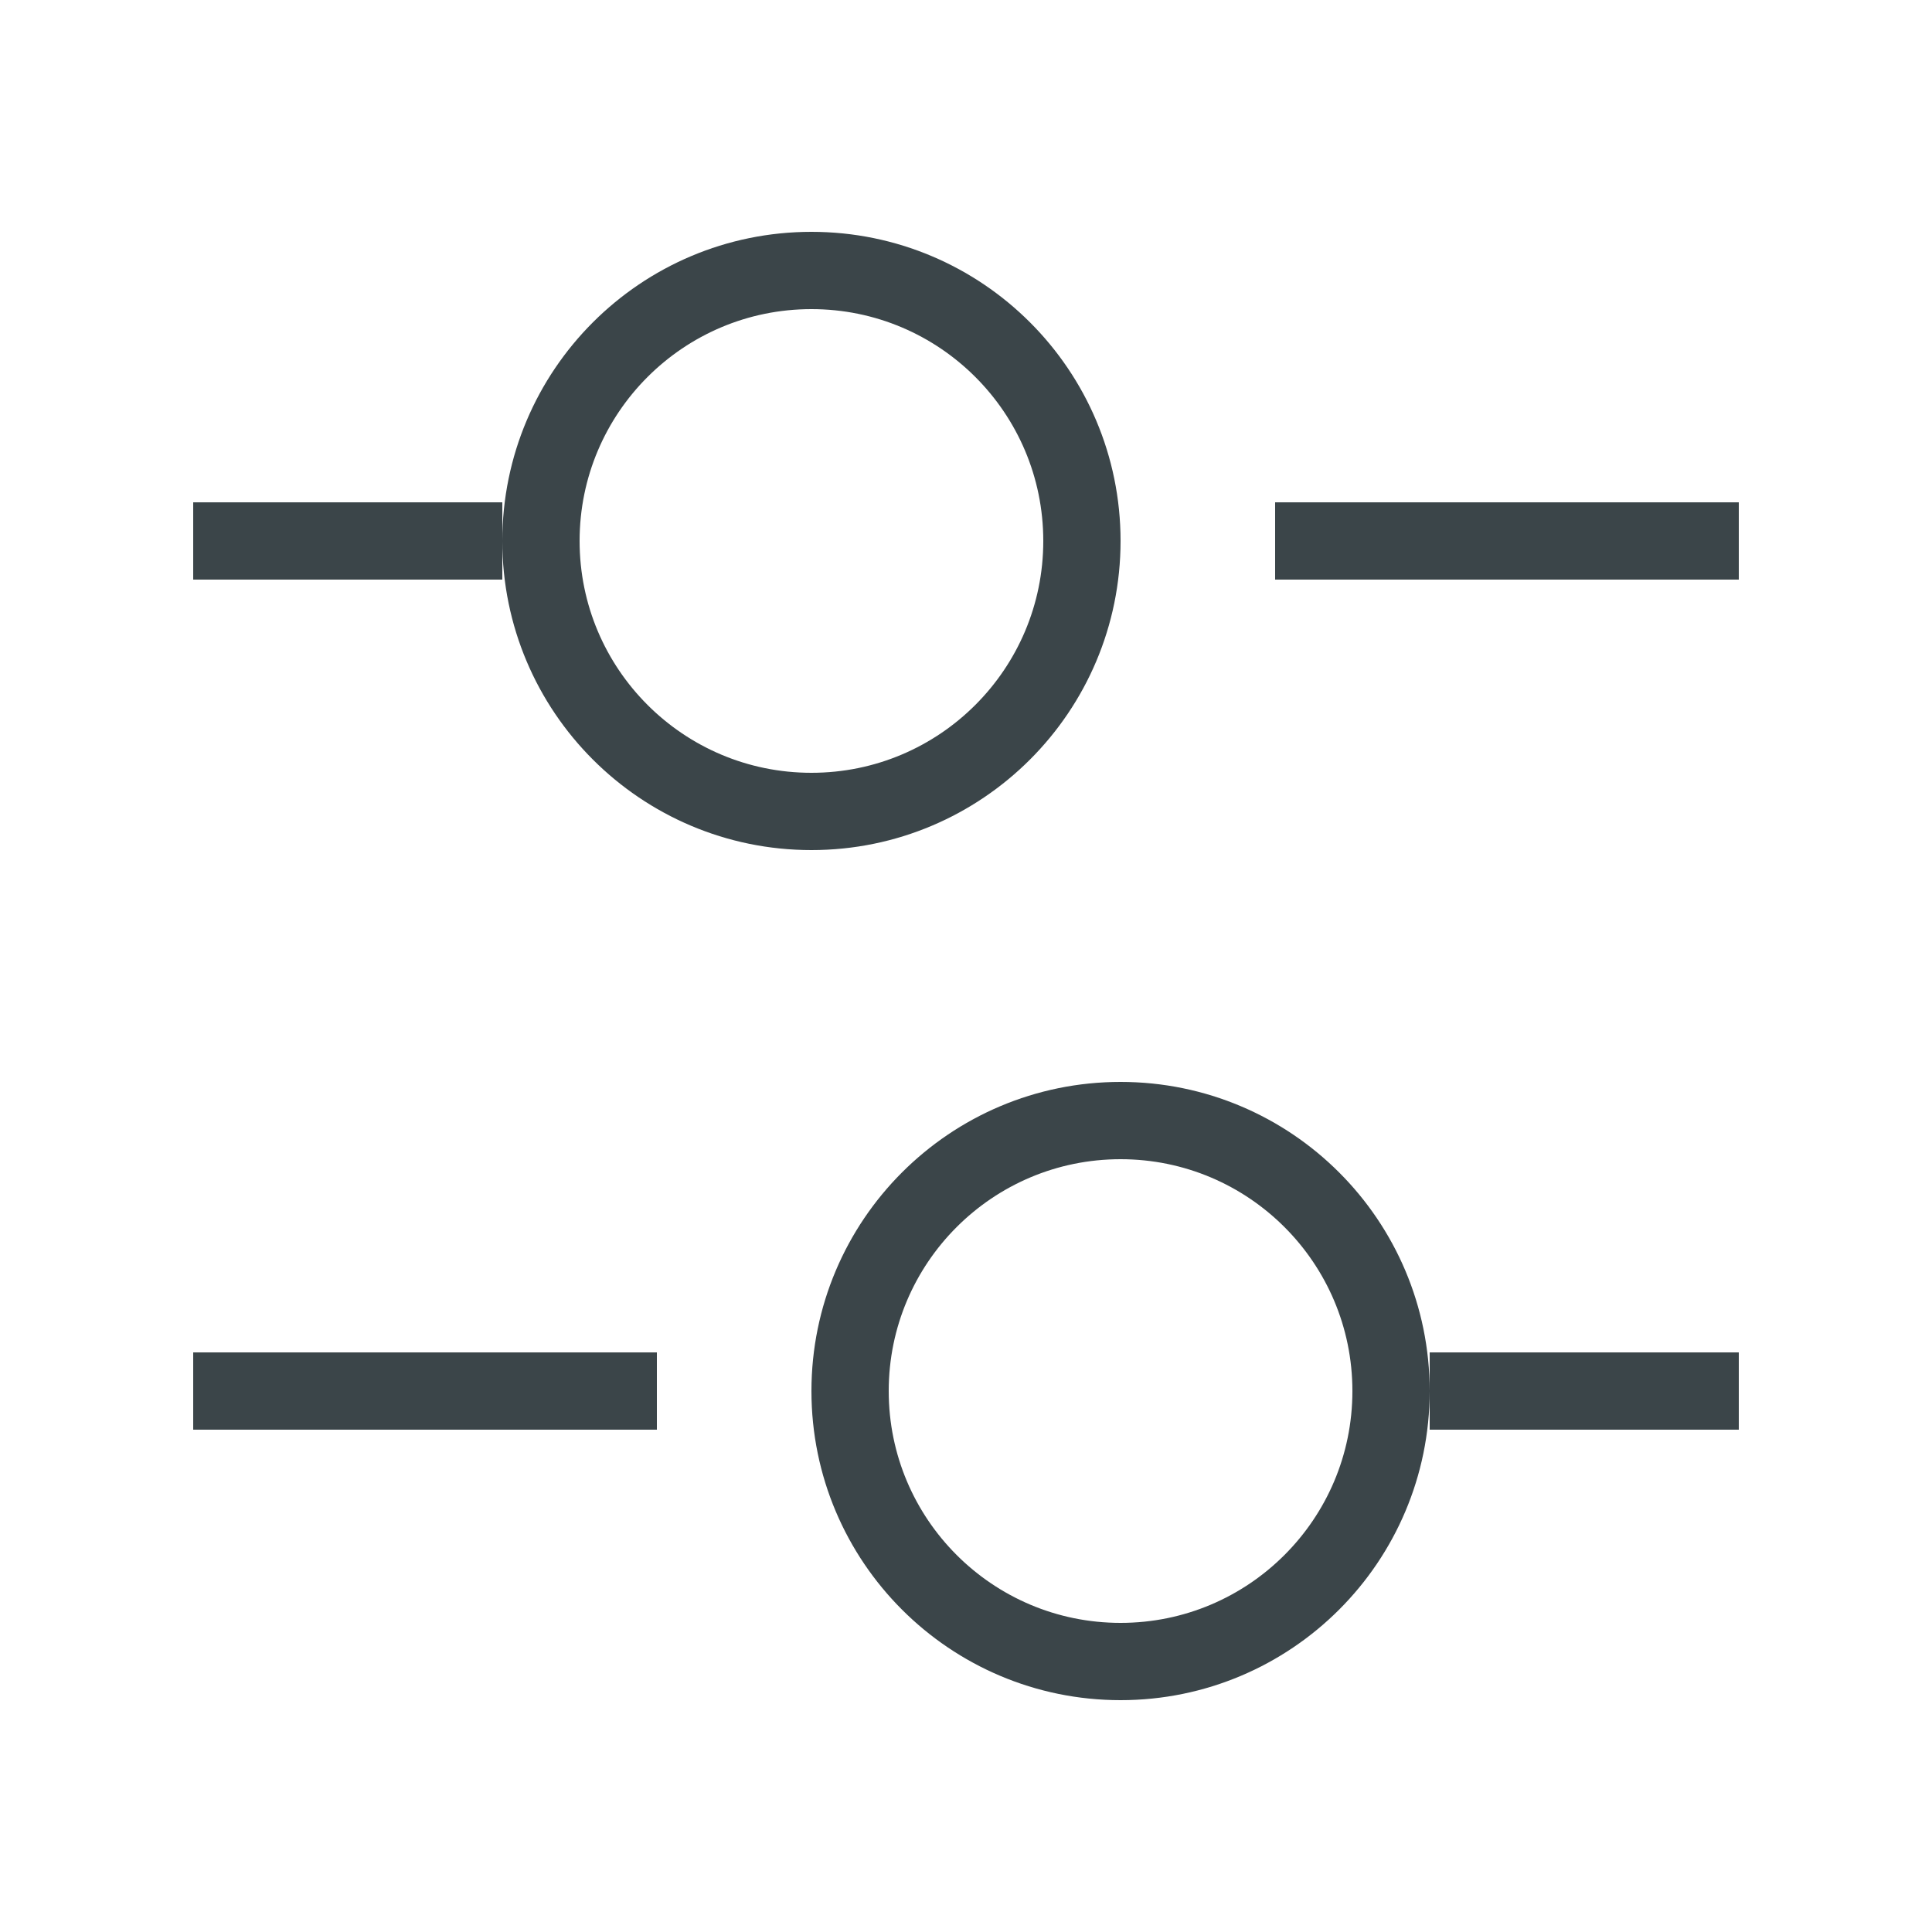 <svg xmlns="http://www.w3.org/2000/svg" width="24" height="24" viewBox="0 0 24 25" fill="none">
	<g id="vuesax/linear/setting-4">
		<g id="vuesax/linear/setting-4_2">
			<g id="setting-4">
				<path id="Vector" d="M22 7H16" stroke="#3B4549" strokeWidth="1.5" strokeMiterlimit="10" strokeLinecap="round" strokeLinejoin="round" />
				<path id="Vector_2" d="M6 7H2" stroke="#3B4549" strokeWidth="1.5" strokeMiterlimit="10" strokeLinecap="round" strokeLinejoin="round" />
				<path id="Vector_3" d="M10 10.5C11.933 10.5 13.5 8.933 13.5 7C13.5 5.067 11.933 3.5 10 3.5C8.067 3.5 6.5 5.067 6.5 7C6.5 8.933 8.067 10.5 10 10.5Z" stroke="#3B4549" strokeWidth="1.5" strokeMiterlimit="10" strokeLinecap="round" strokeLinejoin="round" />
				<path id="Vector_4" d="M22 18H18" stroke="#3B4549" strokeWidth="1.5" strokeMiterlimit="10" strokeLinecap="round" strokeLinejoin="round" />
				<path id="Vector_5" d="M8 18H2" stroke="#3B4549" strokeWidth="1.5" strokeMiterlimit="10" strokeLinecap="round" strokeLinejoin="round" />
				<path id="Vector_6" d="M14 21.5C15.933 21.5 17.5 19.933 17.5 18C17.5 16.067 15.933 14.5 14 14.5C12.067 14.5 10.5 16.067 10.5 18C10.5 19.933 12.067 21.5 14 21.5Z" stroke="#3B4549" strokeWidth="1.5" strokeMiterlimit="10" strokeLinecap="round" strokeLinejoin="round" />
			</g>
		</g>
	</g>
</svg>
